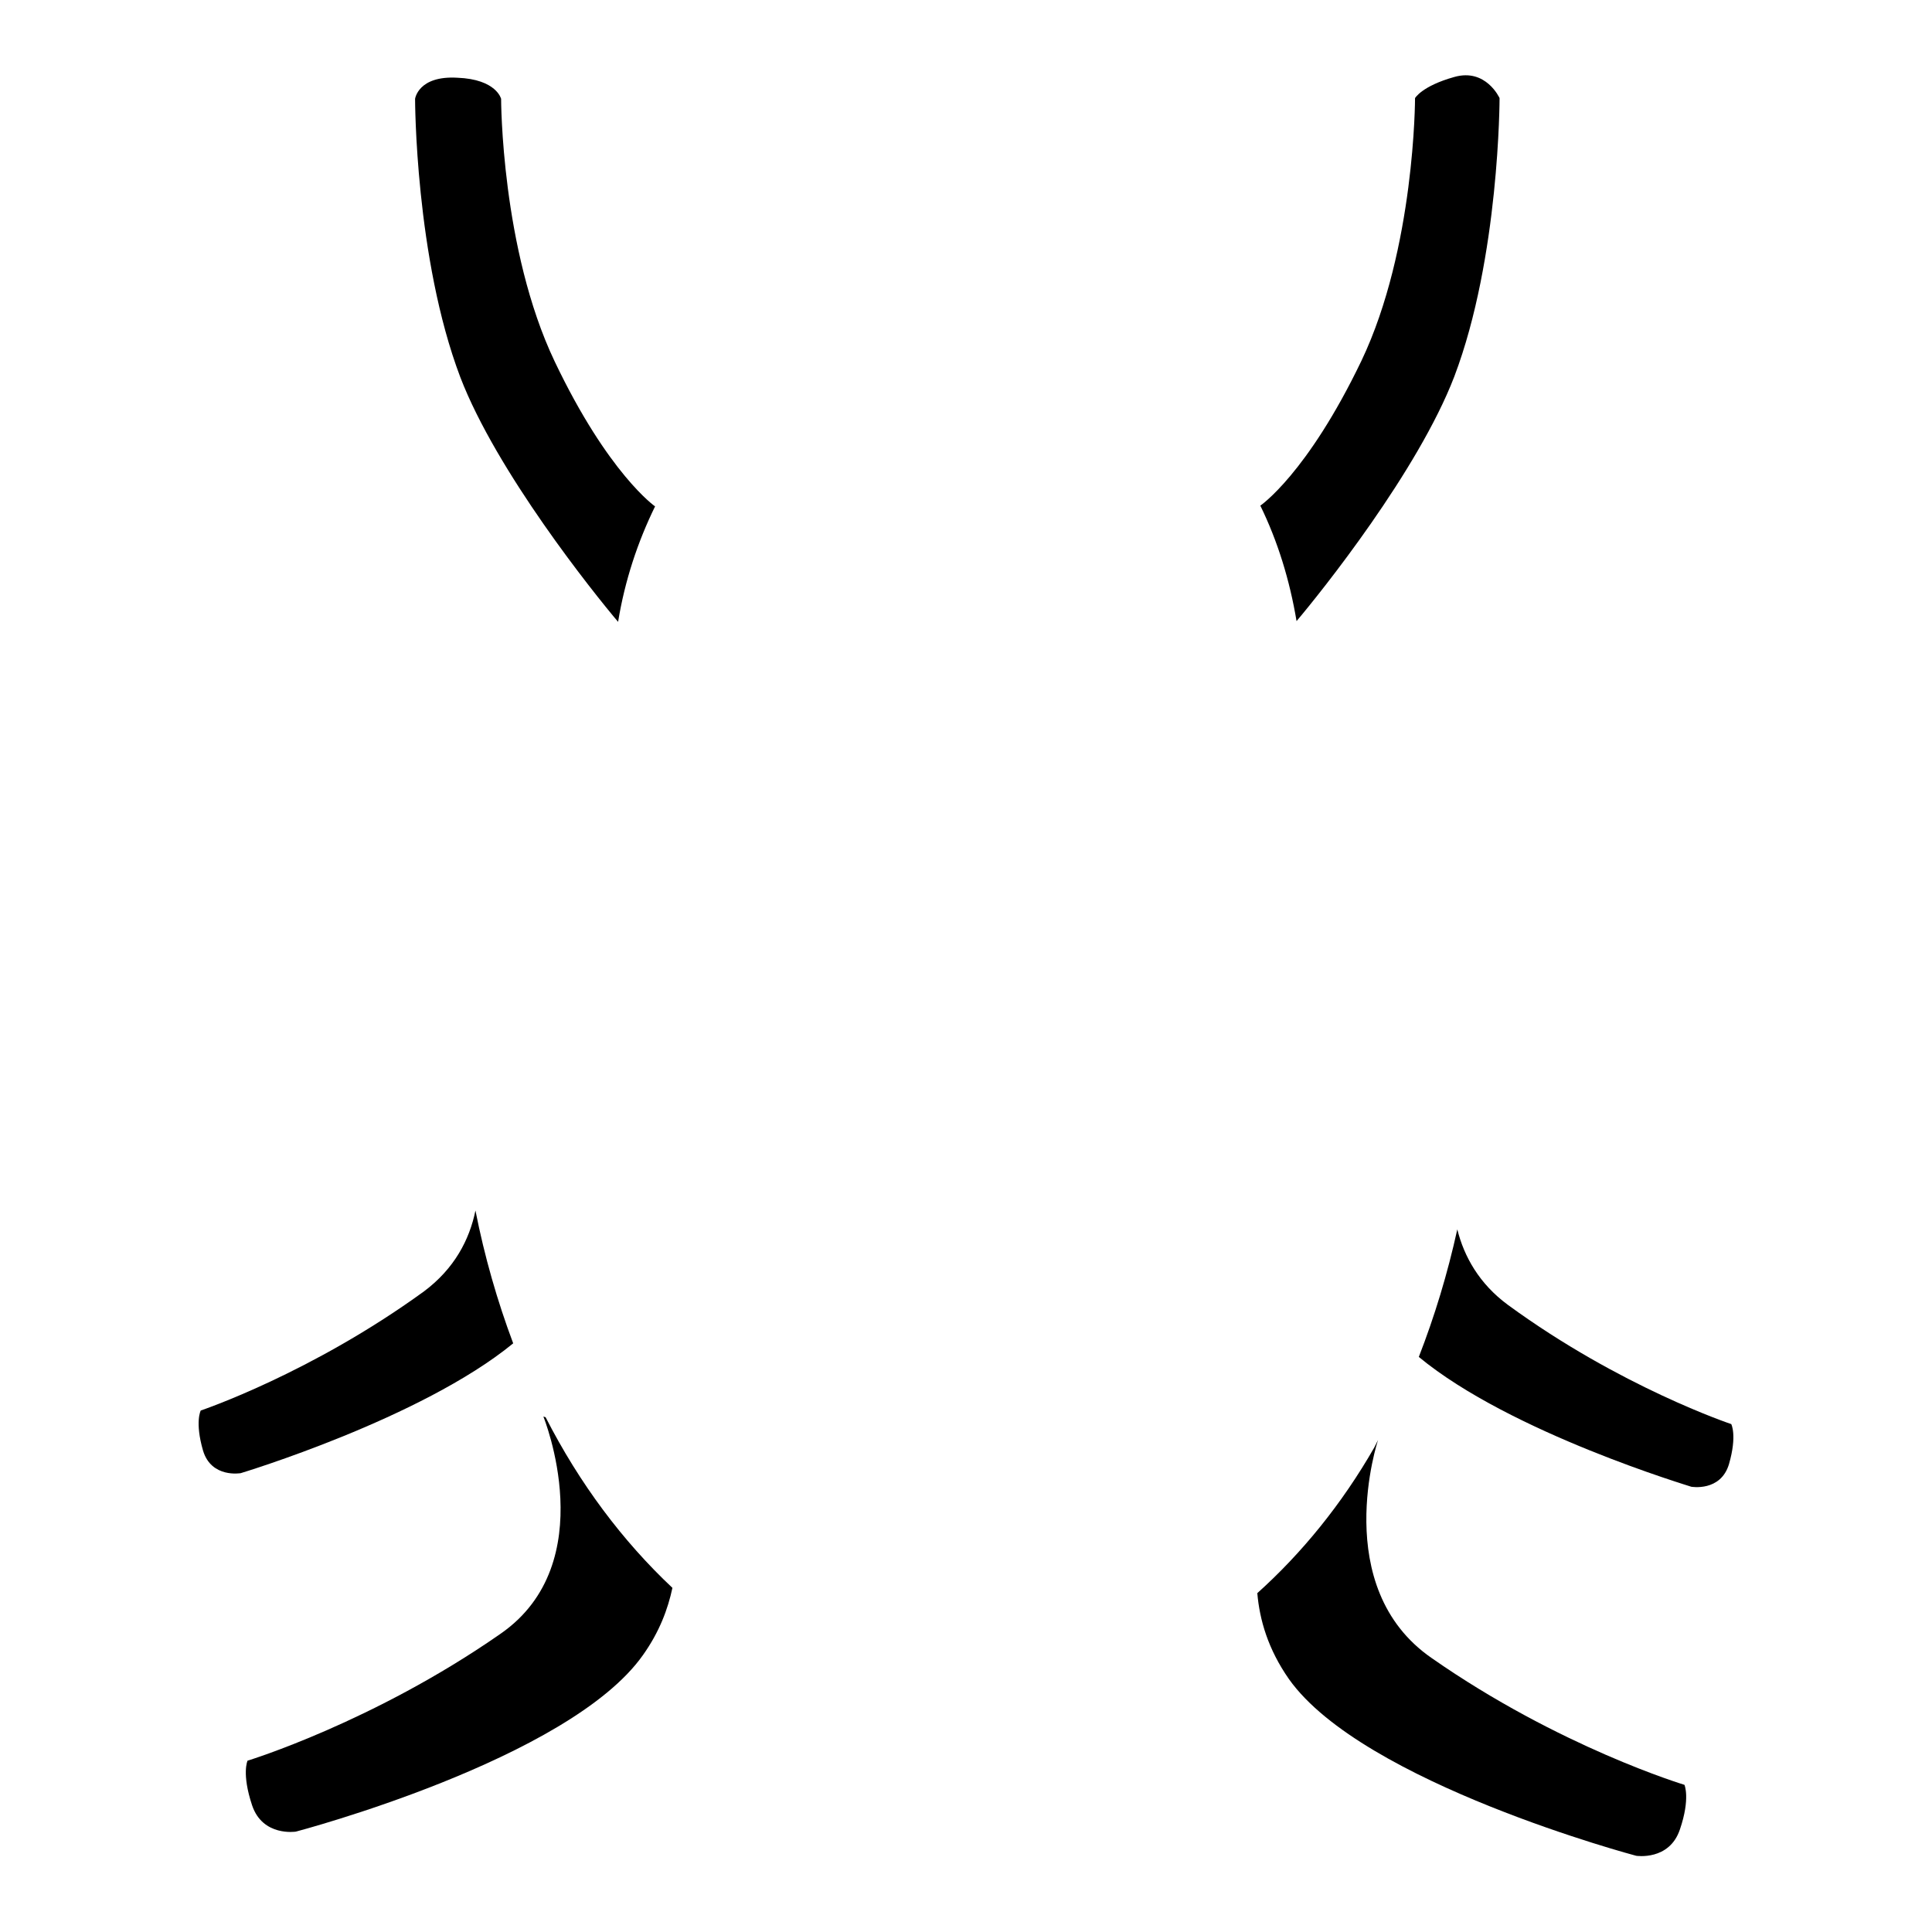 <?xml version="1.0" encoding="utf-8"?>
<!-- Svg Vector Icons : http://www.onlinewebfonts.com/icon -->
<!DOCTYPE svg PUBLIC "-//W3C//DTD SVG 1.1//EN" "http://www.w3.org/Graphics/SVG/1.1/DTD/svg11.dtd">
<svg version="1.1" xmlns="http://www.w3.org/2000/svg" xmlns:xlink="http://www.w3.org/1999/xlink" x="0px" y="0px" viewBox="0 0 256 256" enable-background="new 0 0 256 256" xml:space="preserve">
<g><g><path fill="#000000" d="M192.7,10.2c-4.3,1.2-5.2,2.8-5.2,2.8s0,19.9-7.1,34.8C173.2,62.8,167,67,167,67l0,0c2.3,4.7,3.9,9.9,4.8,15.3c3.3-3.9,16.1-19.9,20.9-32.4c6-15.8,6-36.9,6-36.9S196.9,9,192.7,10.2z"/><path fill="#000000" d="M86.8,67.1L86.8,67.1c0,0-6.2-4.3-13.3-19.2c-7.1-14.9-7.1-34.8-7.1-34.8s-0.6-2.6-5.8-2.8C55.4,10,55,13.1,55,13.1s0,21.1,6,36.9c4.8,12.5,17.6,28.5,20.9,32.4C82.8,76.9,84.5,71.8,86.8,67.1z"/><path fill="#000000" d="M223.2,236.5c0,0-16.6-5-33.5-16.8c-13.6-9.4-7.1-28.9-7.1-28.9l-0.5,1c-4.3,7.5-9.6,14-15.5,19.3c0.3,3.5,1.4,7.4,4.2,11.4c9.8,13.8,46,23.4,46,23.4s4.4,0.7,5.8-3.5C224,238.3,223.2,236.5,223.2,236.5z"/><path fill="#000000" d="M229.4,188.7c0,0-14.7-4.9-29.6-15.8c-3.8-2.8-5.8-6.4-6.7-10c-1.3,5.9-3,11.5-5.1,16.9c12.2,10.1,36.2,17.2,36.1,17.2c0,0,3.9,0.7,5-3C230.2,190.2,229.4,188.7,229.4,188.7z"/><path fill="#000000" d="M72.3,187.8l-0.3-0.1c0,0,7.9,19.4-5.7,28.8c-16.8,11.7-33.5,16.8-33.5,16.8s-0.8,1.7,0.6,5.9c1.4,4.2,5.8,3.5,5.8,3.5s36.2-9.5,46-23.4c2.2-3.1,3.3-6.1,3.9-8.9C82.5,204.2,76.8,196.6,72.3,187.8z"/><path fill="#000000" d="M63,160.4c-0.8,3.9-2.8,7.7-6.8,10.7c-15,10.9-29.6,15.8-29.6,15.8s-0.8,1.5,0.3,5.3c1.1,3.7,5,3,5,3S55.8,188,68,178C65.9,172.4,64.2,166.5,63,160.4z"/></g></g>
</svg>